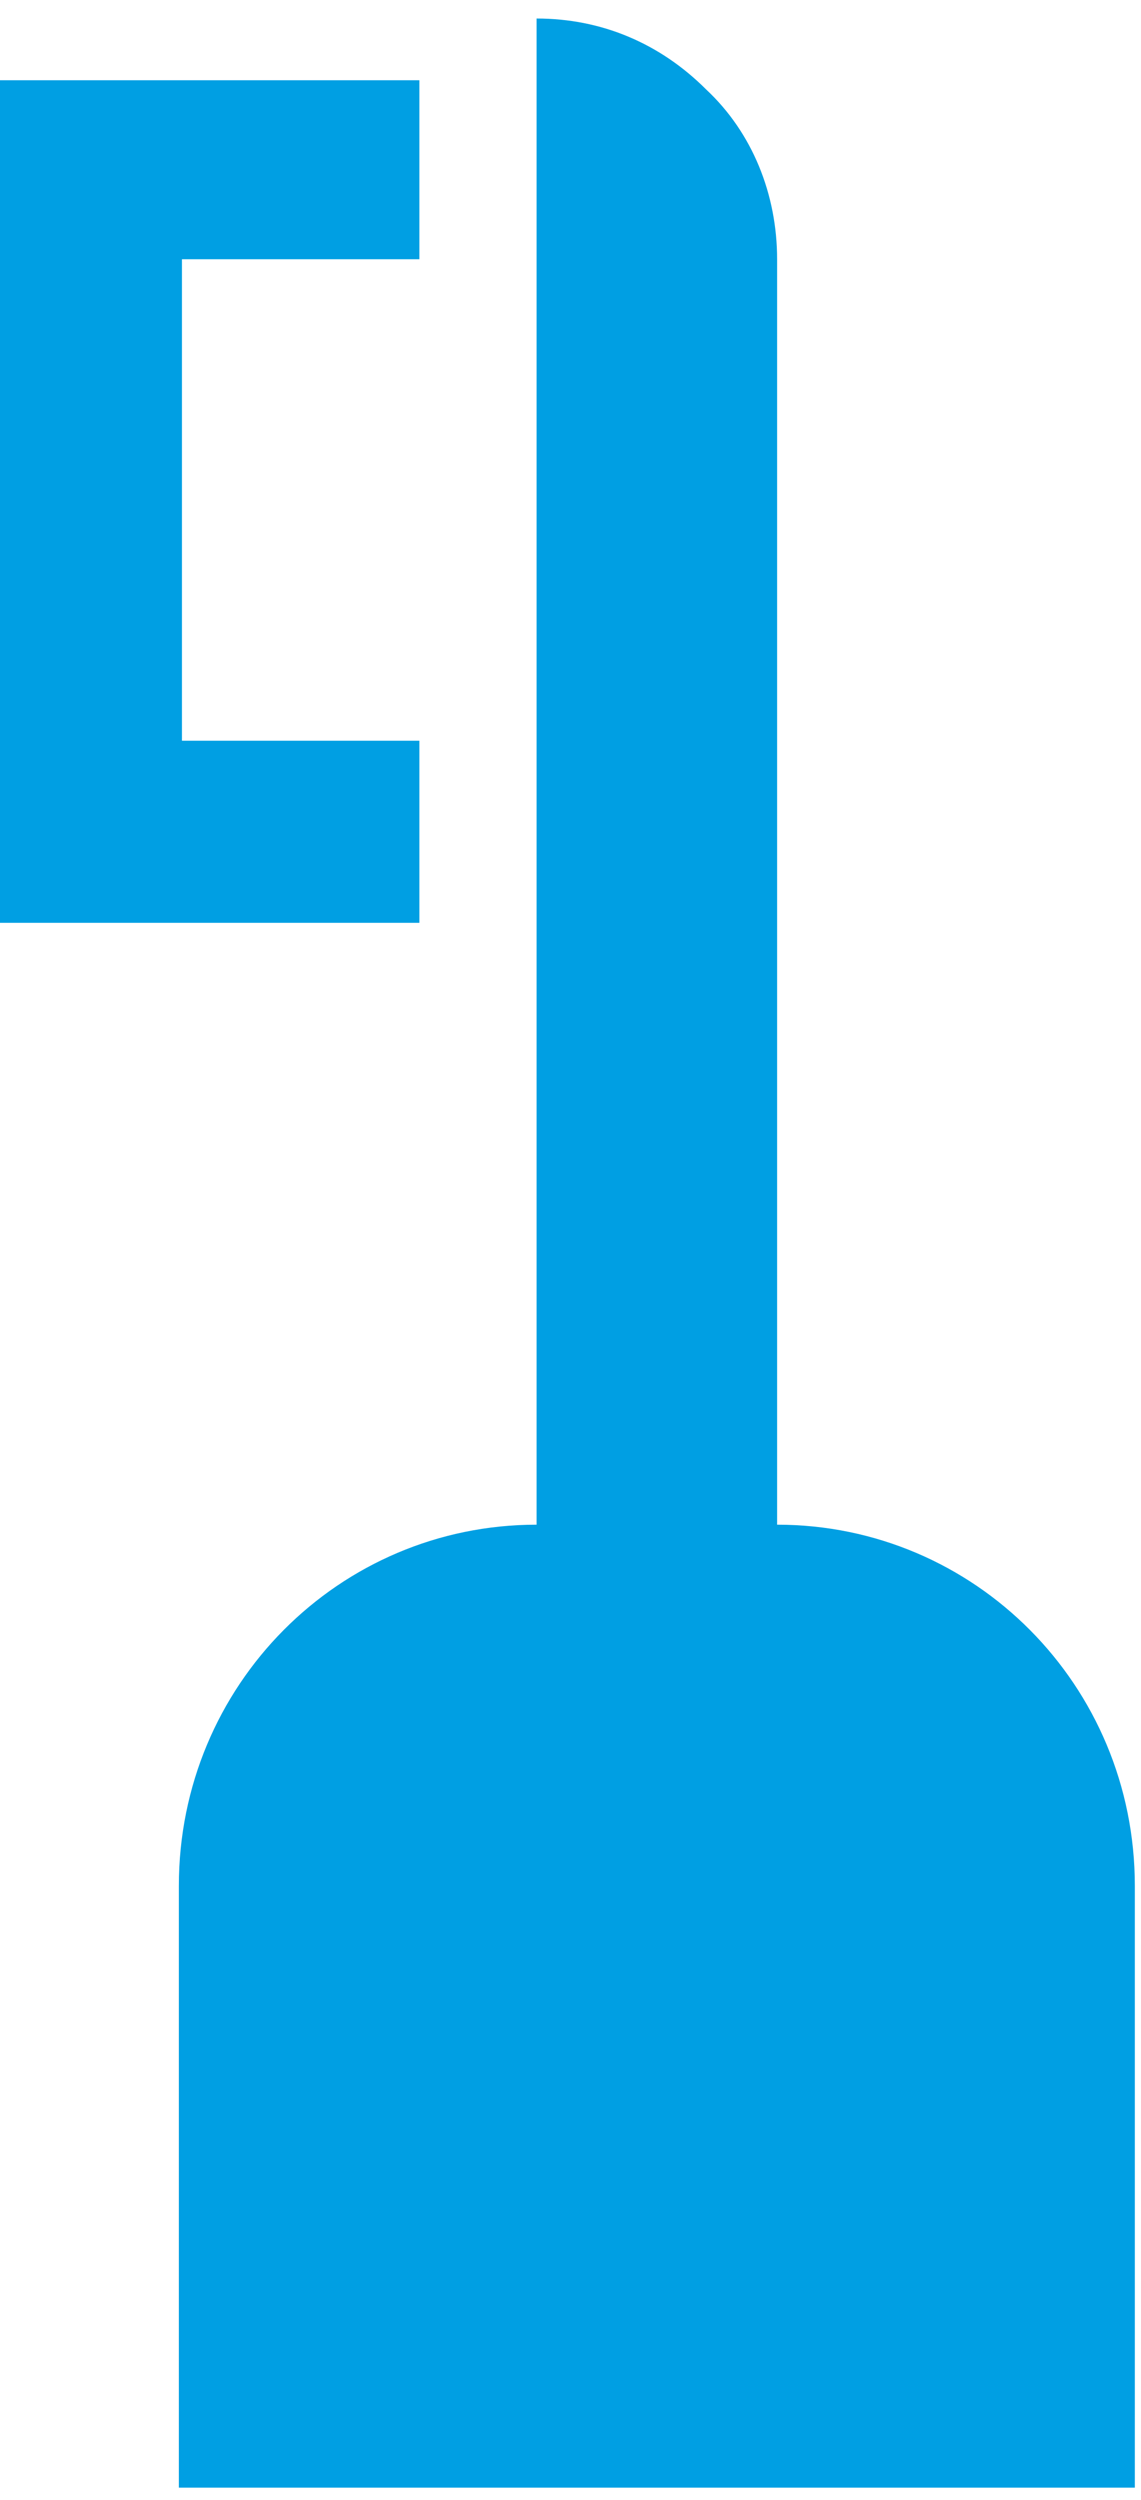 <svg viewBox="0 0 37 81" version="1.1" xmlns="http://www.w3.org/2000/svg" id="Ebene_1">
  
  <defs>
    <style>
      .st0 {
        fill: #009fe3;
      }
    </style>
  </defs>
  <path d="M17.4.6v48.8c-6.4,0-11.6,5.2-11.6,11.7v19.5h31v-19.5c0-6.5-5.2-11.7-11.6-11.7V8.4c0-2.1-.8-4.1-2.3-5.5-1.5-1.5-3.4-2.3-5.5-2.3ZM0,2.6v27.3h13.6v-5.9h-7.7v-15.6h7.7V2.6H0Z" class="st0"></path>
</svg>